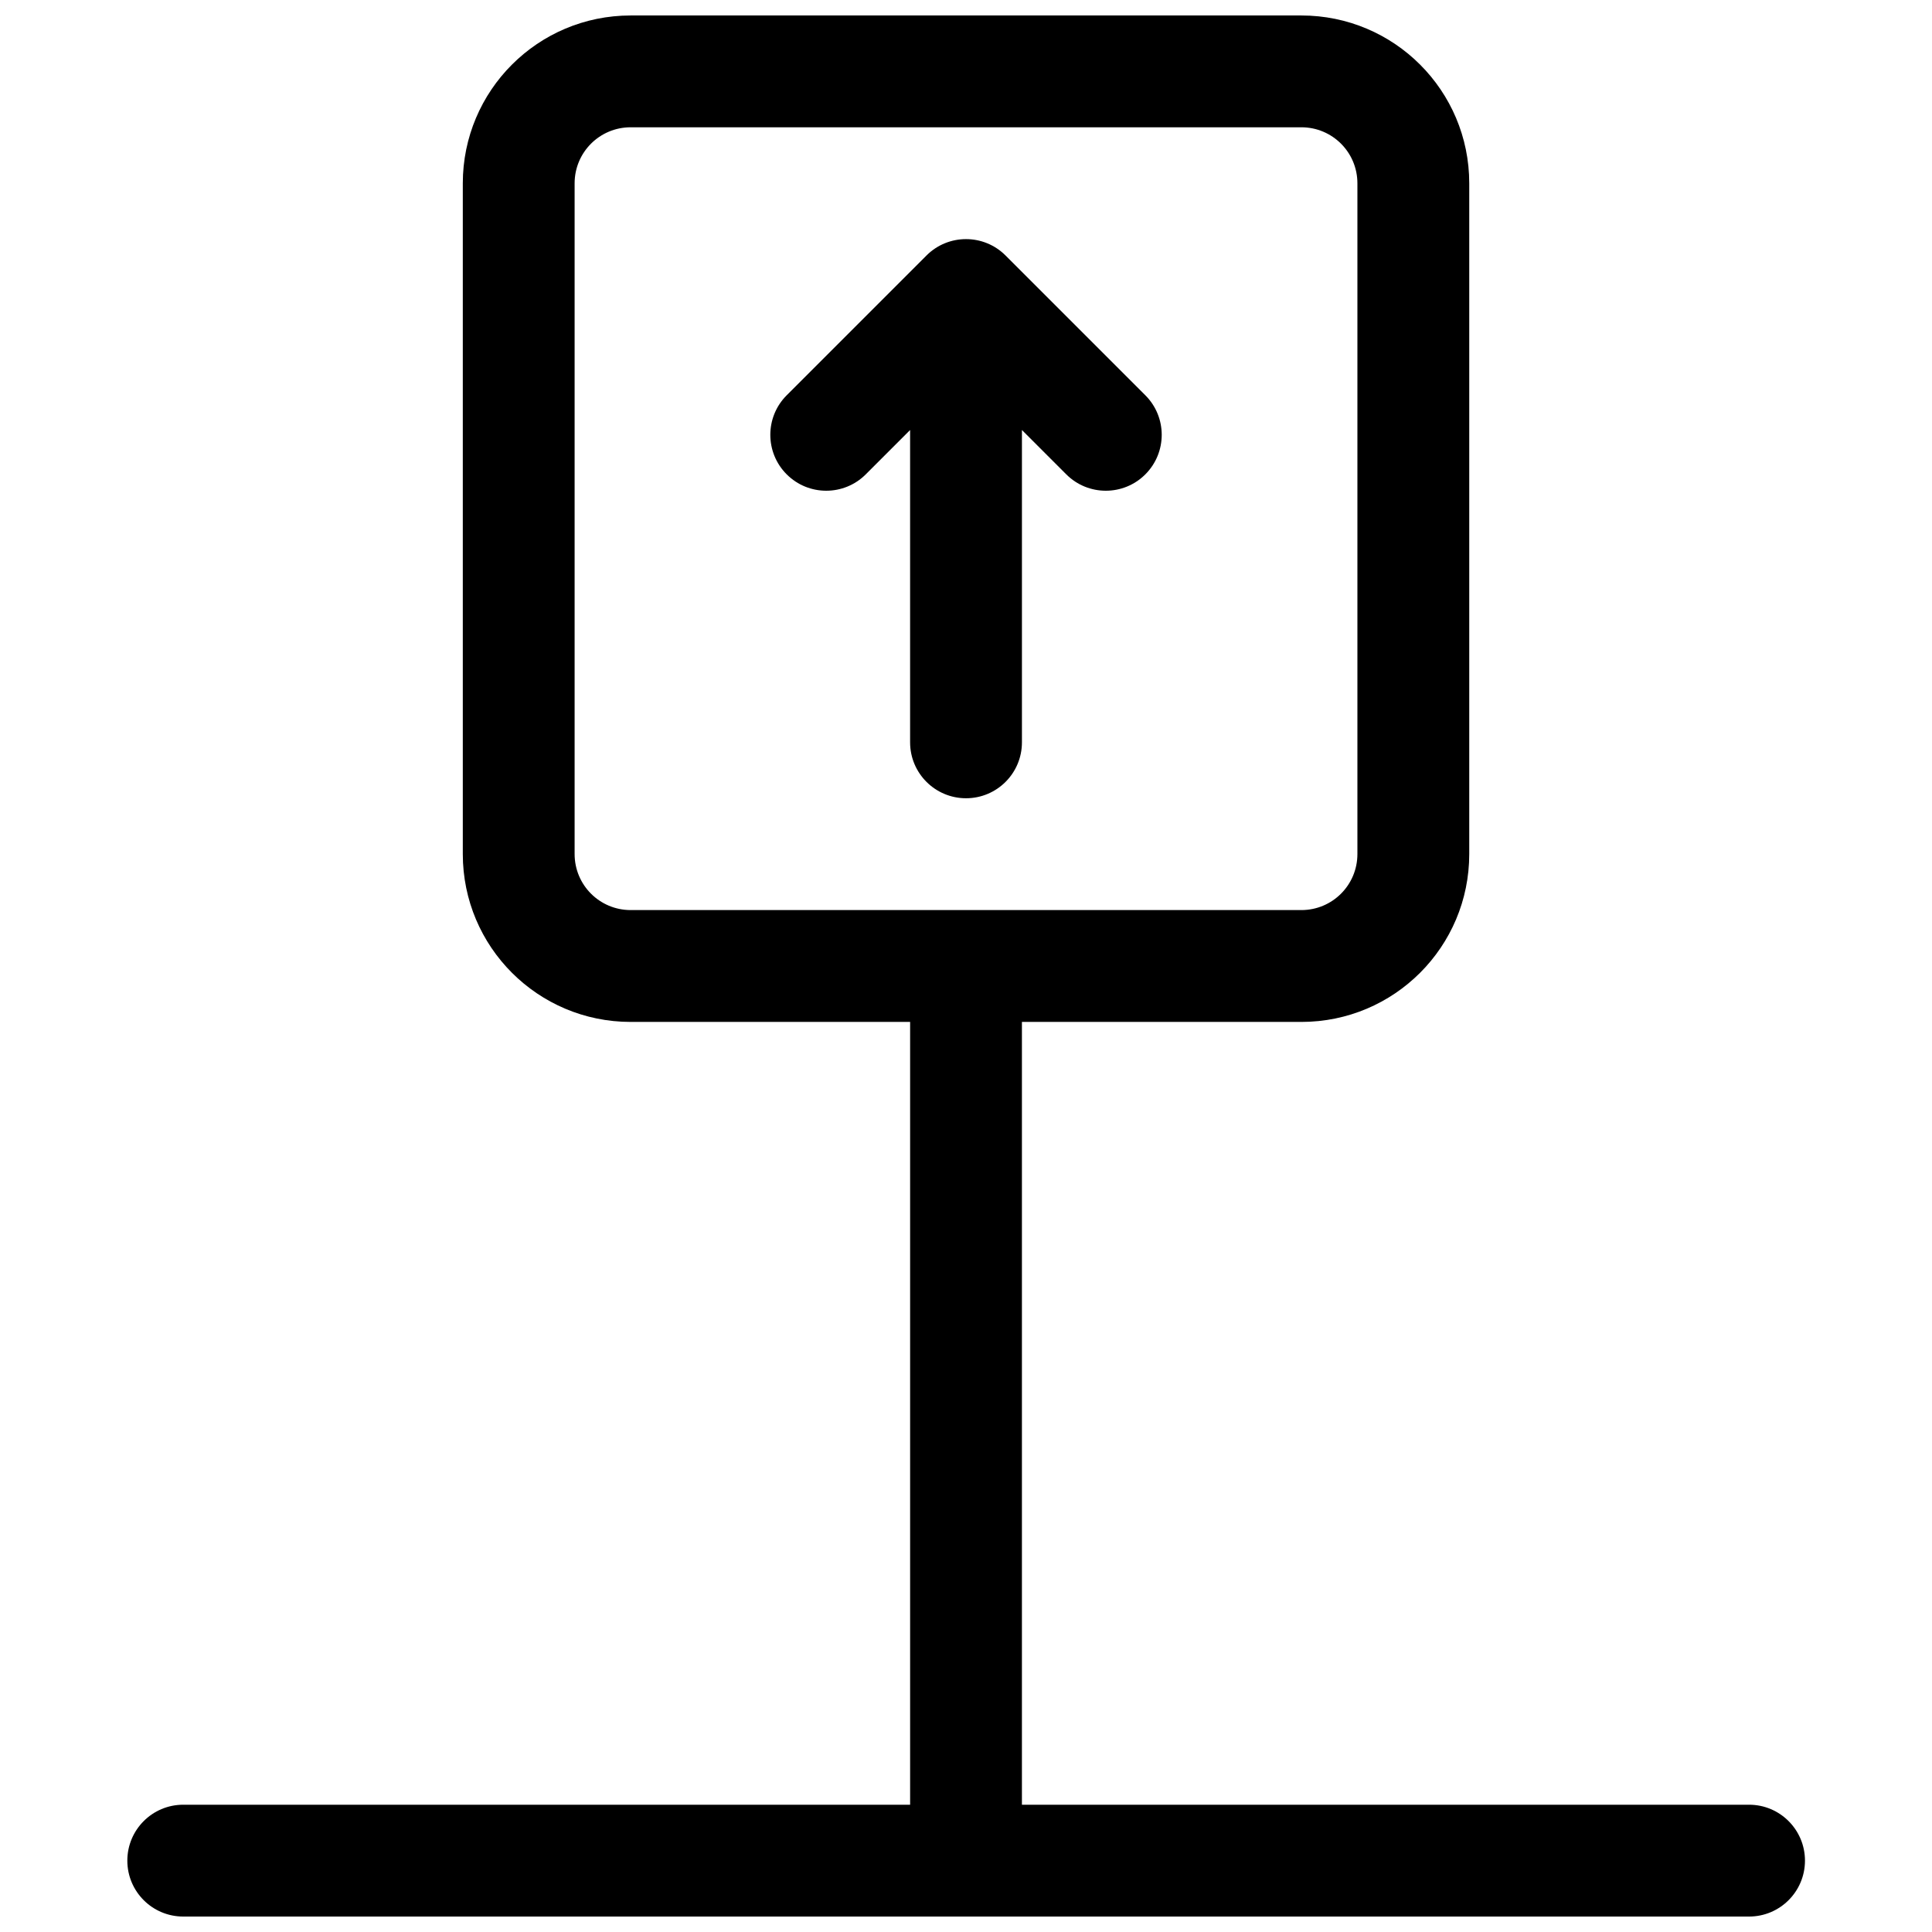 <?xml version="1.0" encoding="UTF-8"?>
<!-- Uploaded to: SVG Repo, www.svgrepo.com, Generator: SVG Repo Mixer Tools -->
<svg width="800px" height="800px" version="1.1" viewBox="144 144 512 512" xmlns="http://www.w3.org/2000/svg">
 <defs>
  <clipPath id="a">
   <path d="m177 148.09h446v503.81h-446z"/>
  </clipPath>
 </defs>
 <g clip-path="url(#a)">
  <path d="m414.82 414.82v207.45h192.7c8.184 0 14.816 6.637 14.816 14.82 0 8.184-6.633 14.816-14.816 14.816h-414.96c-8.184 0-14.816-6.633-14.816-14.816 0-8.184 6.633-14.82 14.816-14.82h192.63v-207.45h-74.059c-24.574 0-44.484-19.895-44.484-44.484v-177.75c0-24.574 19.898-44.484 44.484-44.484h177.75c24.574 0 44.484 19.895 44.484 44.484v177.75c0 24.574-19.895 44.484-44.484 44.484zm-118.54-222.24v177.75c0 8.215 6.637 14.848 14.848 14.848h177.75c8.215 0 14.848-6.637 14.848-14.848v-177.75c0-8.215-6.637-14.848-14.848-14.848h-177.75c-8.215 0-14.848 6.637-14.848 14.848zm88.906 65.379-11.75 11.75c-5.785 5.785-15.168 5.785-20.953 0-5.789-5.789-5.789-15.172 0-20.957l37.043-37.043c5.789-5.789 15.172-5.789 20.957 0l37.043 37.043c5.789 5.785 5.789 15.168 0 20.957-5.785 5.785-15.168 5.785-20.953 0l-11.75-11.75v82.77c0 8.184-6.633 14.816-14.816 14.816s-14.82-6.633-14.82-14.816z"/>
 </g>
</svg>